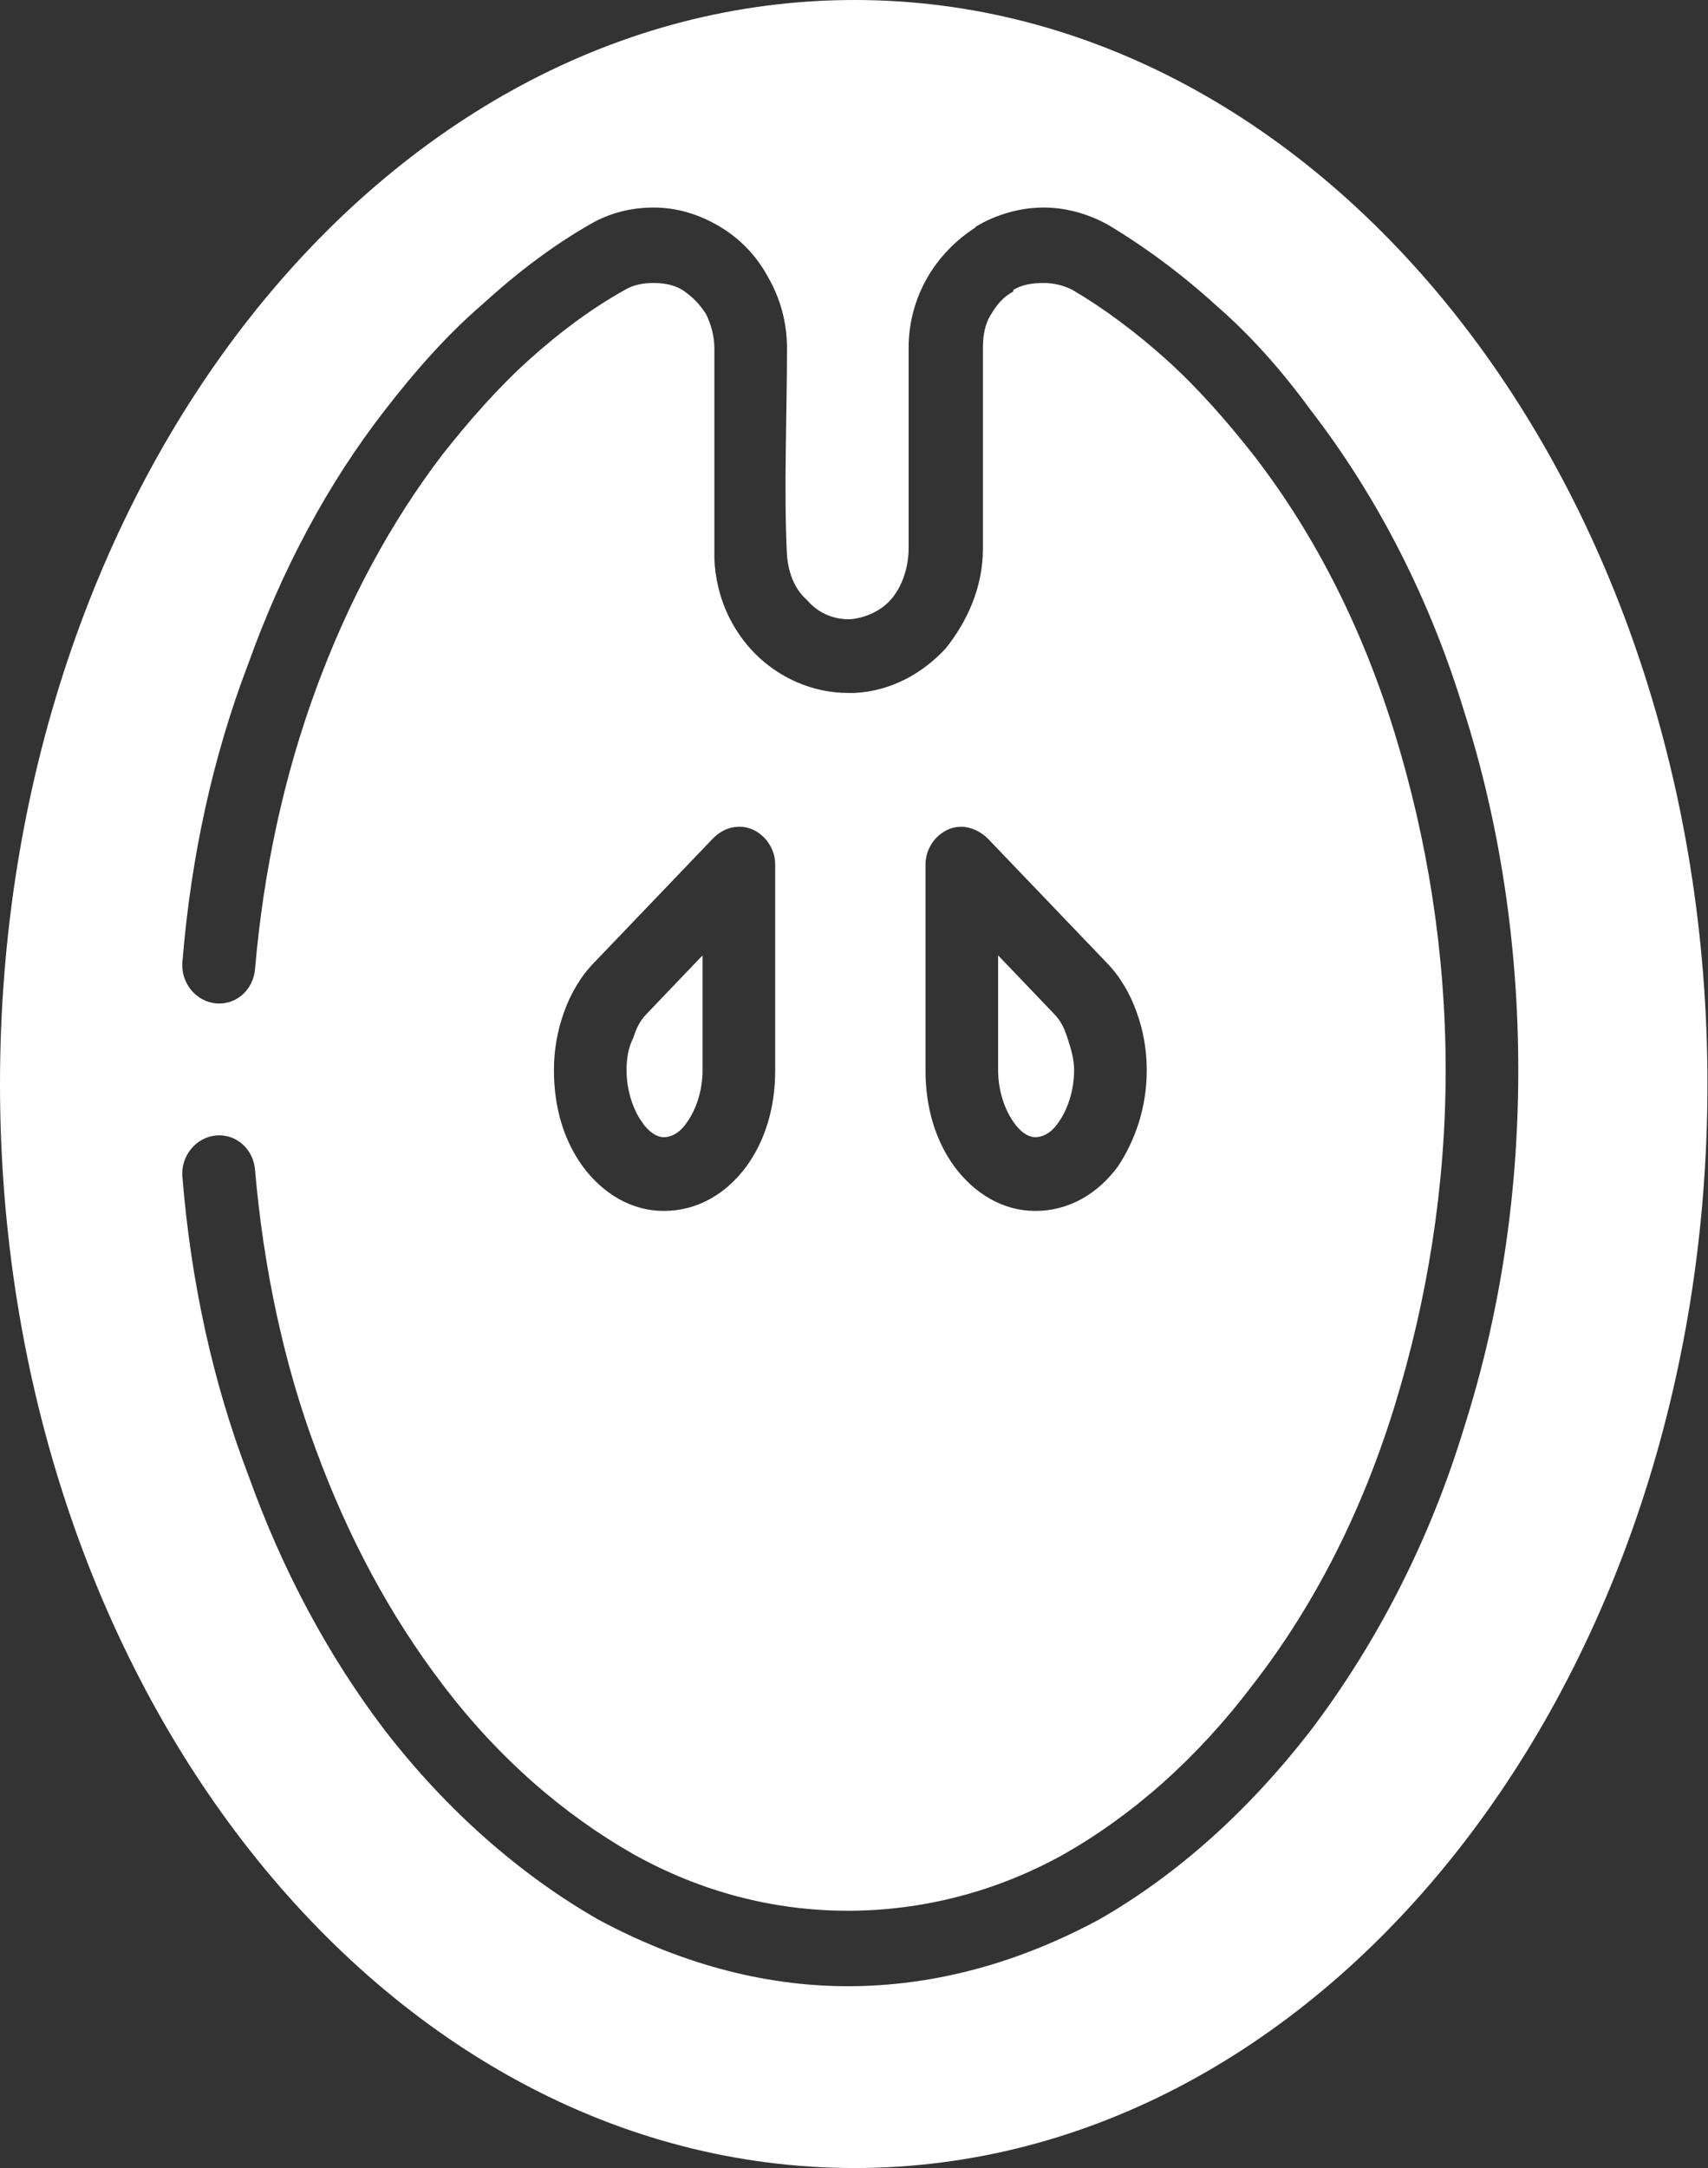 <?xml version="1.0" encoding="UTF-8"?> <svg xmlns="http://www.w3.org/2000/svg" width="93" height="118" viewBox="0 0 93 118" fill="none"><rect x="0" y="0" width="93" height="118" fill="#333333" stroke="none"/> <path fill-rule="evenodd" clip-rule="evenodd" d="M92.97 59C92.97 91.581 72.187 118 46.531 118C20.782 118 0 91.581 0 59C0 26.419 20.782 0 46.531 0C72.187 0 92.97 26.419 92.97 59ZM9.931 64.041C9.84 62.921 10.667 61.894 11.771 61.801C12.874 61.707 13.794 62.547 13.886 63.668C14.345 68.989 15.449 74.217 17.196 78.884C18.943 83.645 21.242 87.94 24.093 91.674C27.128 95.688 30.714 98.769 34.484 100.916C38.163 102.97 42.117 103.997 46.163 103.997C50.209 103.997 54.255 102.97 57.934 100.916C61.704 98.769 65.198 95.688 68.233 91.674C71.635 87.286 74.21 82.152 75.957 76.457C77.705 70.763 78.716 64.601 78.716 58.253C78.716 51.812 77.705 45.65 75.957 39.956C74.21 34.261 71.635 29.127 68.233 24.739C66.762 22.872 65.198 21.098 63.543 19.604C61.888 18.111 60.141 16.804 58.393 15.777C57.842 15.497 57.29 15.403 56.83 15.403C56.186 15.403 55.635 15.497 55.175 15.777V15.87C54.623 16.15 54.255 16.617 53.979 17.084C53.612 17.644 53.52 18.297 53.52 18.951V29.873C53.52 31.927 52.692 33.794 51.496 35.288C50.209 36.688 48.462 37.622 46.531 37.715H46.163C44.232 37.715 42.393 36.875 41.105 35.568C39.818 34.261 38.99 32.487 38.898 30.433C38.898 26.606 38.898 22.779 38.898 18.951C38.898 18.297 38.714 17.644 38.438 17.084C38.071 16.524 37.703 16.15 37.151 15.777C36.691 15.497 36.139 15.403 35.588 15.403C35.036 15.403 34.484 15.497 34.025 15.777C32.185 16.804 30.438 18.111 28.783 19.604C27.128 21.098 25.564 22.872 24.093 24.739C21.242 28.473 18.943 32.767 17.196 37.529C15.449 42.289 14.345 47.424 13.886 52.745C13.794 53.865 12.874 54.706 11.771 54.612C10.667 54.519 9.84 53.492 9.931 52.372C10.391 46.677 11.587 41.169 13.518 36.128C15.357 30.994 17.84 26.326 20.966 22.312C22.622 20.165 24.369 18.204 26.208 16.617C28.047 14.937 29.978 13.443 32.093 12.229C33.197 11.576 34.392 11.296 35.588 11.296C36.875 11.296 38.071 11.669 39.174 12.323C40.278 12.976 41.197 13.91 41.841 15.123C42.485 16.244 42.852 17.551 42.852 18.951C42.852 22.592 42.669 26.699 42.852 30.247C42.944 31.274 43.312 32.114 43.956 32.674C44.508 33.328 45.335 33.701 46.163 33.701H46.347C47.175 33.608 48.002 33.234 48.554 32.581C49.106 31.927 49.473 30.9 49.473 29.873V18.951C49.473 17.551 49.841 16.244 50.485 15.123C51.129 14.003 52.048 13.07 53.06 12.416L53.152 12.323C54.255 11.669 55.543 11.296 56.83 11.296C57.934 11.296 59.129 11.576 60.325 12.229C62.348 13.443 64.371 14.937 66.21 16.617C68.049 18.204 69.796 20.165 71.359 22.312C75.038 27.073 77.888 32.674 79.728 38.742C81.659 44.81 82.67 51.438 82.67 58.253C82.67 65.068 81.659 71.603 79.728 77.671C77.888 83.739 75.038 89.34 71.359 94.195C67.957 98.582 64.095 102.036 59.865 104.464C55.543 106.797 50.945 108.104 46.163 108.104C41.473 108.104 36.875 106.797 32.553 104.464C28.323 102.036 24.369 98.582 20.966 94.195C17.84 90.087 15.357 85.419 13.518 80.285C11.587 75.244 10.391 69.736 9.931 64.041ZM35.22 55.172C34.852 55.546 34.668 55.919 34.484 56.479C34.208 57.039 34.116 57.6 34.116 58.253C34.116 59.373 34.484 60.4 34.944 61.054C35.312 61.614 35.772 61.894 36.139 61.894C36.599 61.894 37.059 61.614 37.427 61.054C37.887 60.4 38.255 59.373 38.255 58.253V51.998L35.22 55.172ZM30.714 55.079C31.082 54.052 31.634 53.119 32.369 52.372L38.806 45.65C39.174 45.277 39.634 44.997 40.278 44.997C41.289 44.997 42.209 45.93 42.209 47.051V58.253C42.209 60.307 41.657 62.081 40.645 63.481C39.542 64.975 37.979 65.908 36.139 65.908C34.392 65.908 32.829 64.975 31.726 63.481C30.714 62.081 30.162 60.307 30.162 58.253C30.162 57.133 30.346 56.106 30.714 55.079ZM60.233 52.372C60.968 53.119 61.52 54.052 61.888 55.079C62.256 56.106 62.44 57.133 62.44 58.253C62.44 60.307 61.796 62.081 60.876 63.481C59.773 64.975 58.209 65.908 56.37 65.908C54.623 65.908 53.06 64.975 51.956 63.481C50.945 62.081 50.393 60.307 50.393 58.253V47.051C50.393 45.93 51.313 44.997 52.324 44.997C52.876 44.997 53.428 45.277 53.795 45.65L60.233 52.372ZM58.117 56.479C57.934 55.919 57.75 55.546 57.382 55.172L54.347 51.998V58.253C54.347 59.373 54.715 60.4 55.175 61.054C55.543 61.614 56.002 61.894 56.37 61.894C56.83 61.894 57.29 61.614 57.658 61.054C58.117 60.4 58.485 59.373 58.485 58.253C58.485 57.6 58.301 57.039 58.117 56.479Z" fill="white"></path> </svg> 